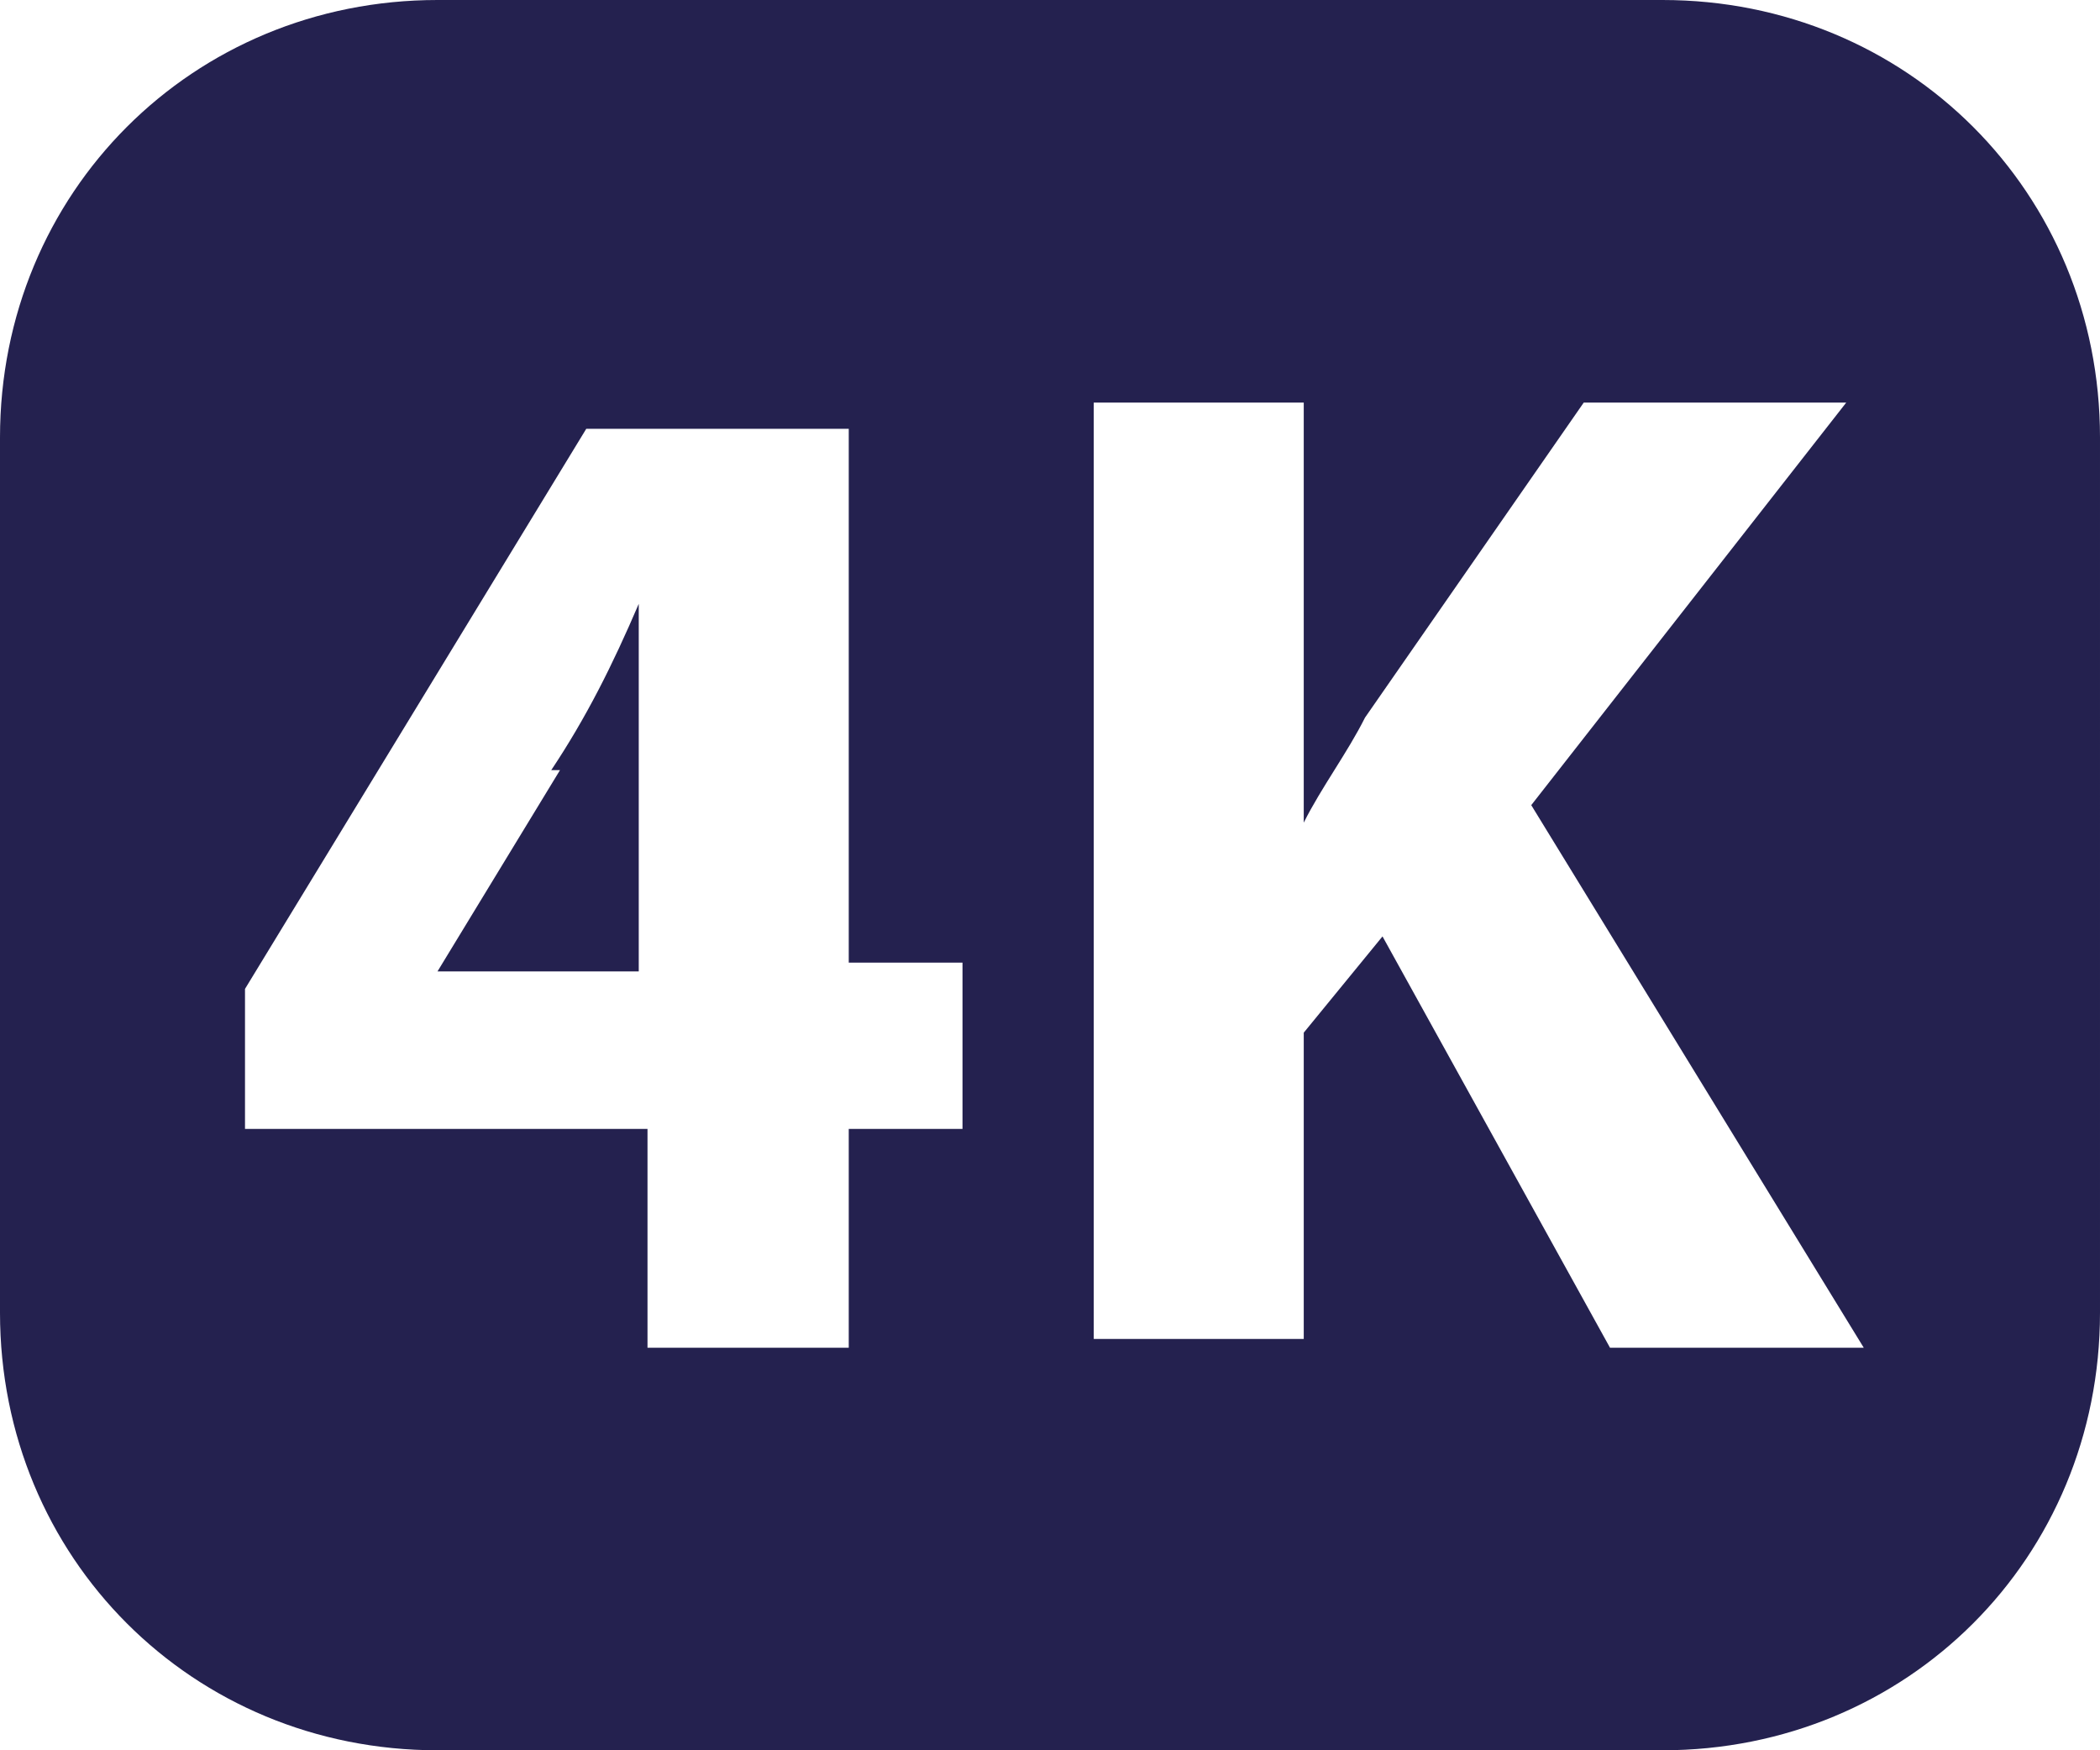 <?xml version="1.0" encoding="UTF-8"?>
<svg id="Layer_1" data-name="Layer 1" xmlns="http://www.w3.org/2000/svg" version="1.1" viewBox="0 0 24 20">
  <defs>
    <style>
      .cls-1 {
        fill: #24214f;
        stroke-width: 0px;
      }
    </style>
  </defs>
  <path class="cls-1" d="M6.4,8.8l-1.4,2.3h0s2.3,0,2.3,0v-2.3c0-.6,0-1.3,0-1.9h0c-.3.7-.6,1.3-1,1.9Z"/>
  <path class="cls-1" d="M19,0H5C2.2,0,0,2.2,0,5v10c0,2.8,2.2,5,5,5h14c2.8,0,5-2.2,5-5V5c0-2.8-2.2-5-5-5ZM11,12.9h-1.3v2.5h-2.3v-2.5H2.8v-1.6l3.9-6.4h3v6.1h1.3v1.8ZM18.4,15.4l-2.6-4.7-.9,1.1v3.5h-2.4V4.6h2.4v4.8h0c.2-.4.5-.8.7-1.2l2.5-3.6h3l-3.6,4.6,3.8,6.2h-2.9Z"/>
</svg>